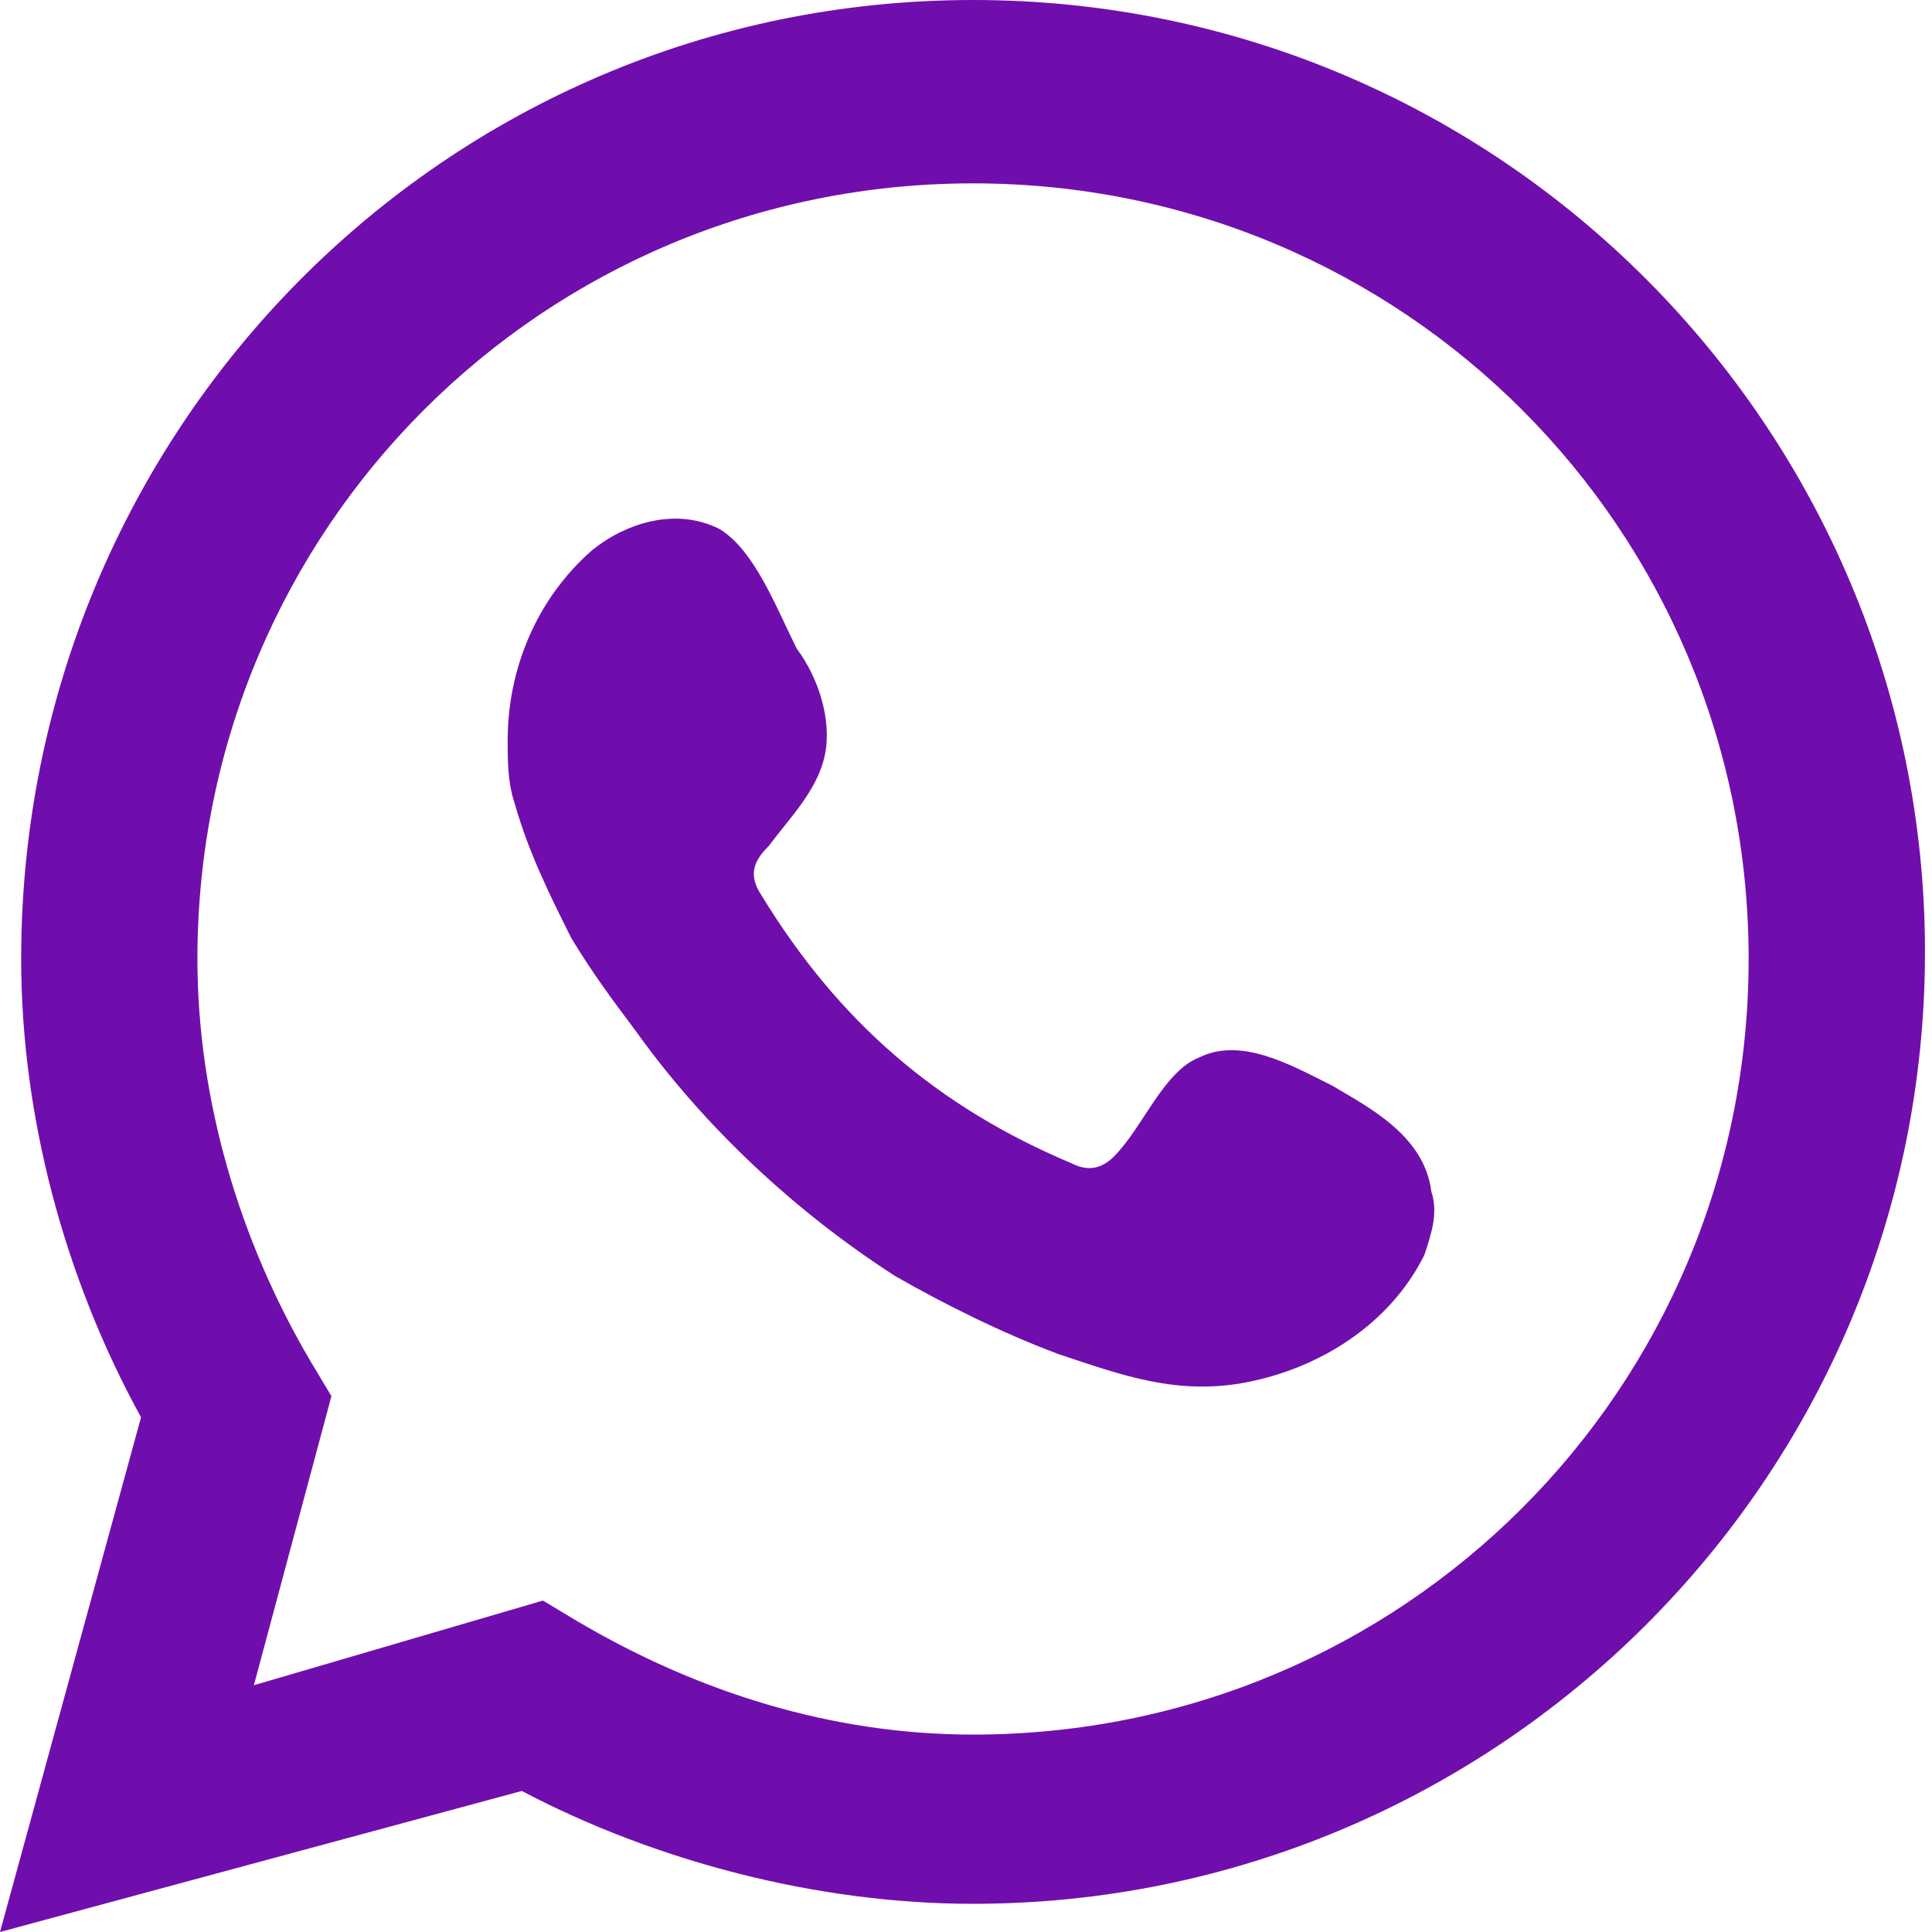 <svg width="22" height="22" viewBox="0 0 22 22" fill="none" xmlns="http://www.w3.org/2000/svg">
<g clip-path="url(#clip0_348_824)">
<path d="M0 22L1.606 16.139C0.723 14.533 0.241 12.686 0.241 10.92C0.241 4.898 5.058 0 11.08 0C17.102 0 21.92 4.898 21.92 10.839C21.92 16.861 17.022 21.679 11.08 21.679C9.314 21.679 7.467 21.197 5.942 20.394L0 22ZM6.182 18.226L6.584 18.467C7.949 19.27 9.474 19.752 11.08 19.752C15.978 19.752 19.912 15.818 19.912 10.92C19.912 6.022 15.978 2.088 11.08 2.088C6.182 2.088 2.248 6.022 2.248 10.92C2.248 12.525 2.73 14.131 3.533 15.496L3.774 15.898L2.891 19.19L6.182 18.226Z" fill="#700EAD"/>
<path fill-rule="evenodd" clip-rule="evenodd" d="M15.175 12.365C14.694 12.124 14.132 11.803 13.65 12.044C13.248 12.204 13.008 12.847 12.686 13.168C12.526 13.329 12.365 13.329 12.205 13.248C10.679 12.606 9.555 11.642 8.672 10.197C8.511 9.956 8.591 9.796 8.752 9.635C8.993 9.314 9.314 8.993 9.394 8.591C9.475 8.19 9.314 7.708 9.073 7.387C8.832 6.905 8.591 6.263 8.19 6.022C7.708 5.781 7.146 5.942 6.745 6.263C6.102 6.825 5.781 7.628 5.781 8.431C5.781 8.672 5.781 8.912 5.862 9.153C6.022 9.715 6.263 10.197 6.504 10.679C6.745 11.08 6.986 11.402 7.227 11.723C8.029 12.847 9.073 13.81 10.197 14.533C10.759 14.854 11.402 15.175 12.044 15.416C12.767 15.657 13.409 15.898 14.212 15.737C15.015 15.577 15.818 15.095 16.219 14.292C16.299 14.051 16.38 13.81 16.299 13.569C16.219 12.927 15.577 12.606 15.175 12.365Z" fill="#700EAD"/>
</g>
<defs>
<clipPath id="clip0_348_824">
<rect width="22" height="22" fill="white"/>
</clipPath>
</defs>
</svg>
